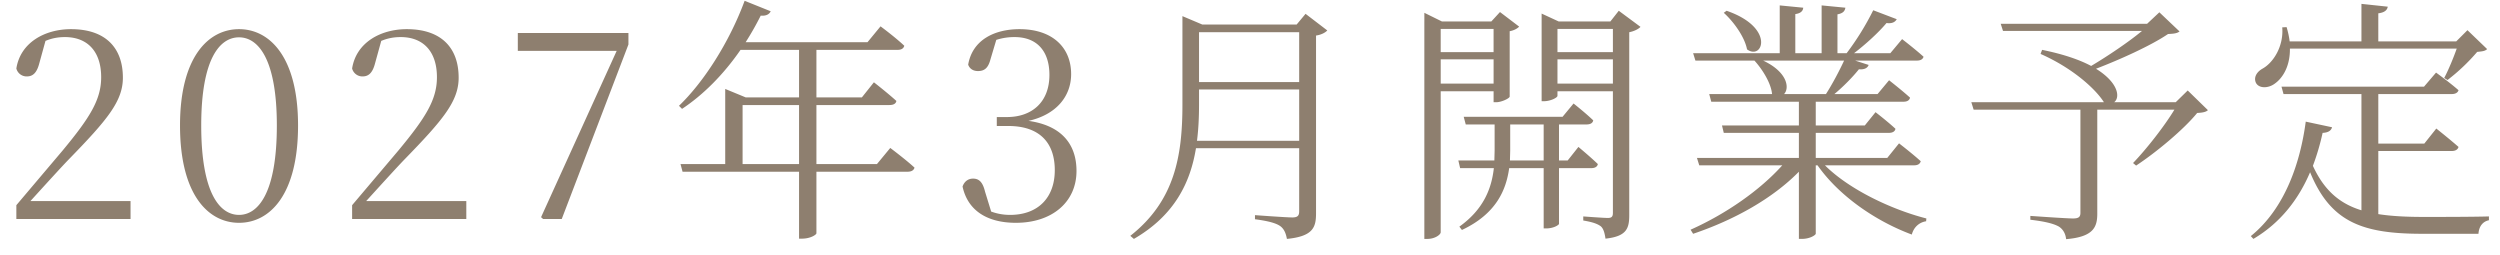 <svg width="137" height="14" viewBox="0 0 137 14" fill="none" xmlns="http://www.w3.org/2000/svg"><path d="M.896 12v-.756c.924-1.092 1.862-2.198 2.548-3.01 1.484-1.792 2.1-2.772 2.1-4.004 0-1.4-.742-2.198-1.988-2.198-.35 0-.7.056-1.064.21L2.156 3.46c-.14.546-.364.728-.686.728a.58.58 0 01-.574-.434c.224-1.428 1.568-2.156 2.996-2.156 1.876 0 2.842 1.008 2.842 2.66 0 1.288-.854 2.31-2.982 4.494-.406.42-1.232 1.33-2.086 2.268h5.488V12H.896zm12.203.21c-1.68 0-3.234-1.526-3.234-5.334 0-3.752 1.554-5.278 3.234-5.278s3.234 1.526 3.234 5.278c0 3.808-1.554 5.334-3.234 5.334zm0-.434c1.036 0 2.072-1.176 2.072-4.9 0-3.668-1.036-4.83-2.072-4.83-1.05 0-2.072 1.162-2.072 4.83 0 3.724 1.022 4.9 2.072 4.9zm6.197.224v-.756c.924-1.092 1.862-2.198 2.548-3.01 1.484-1.792 2.1-2.772 2.1-4.004 0-1.4-.742-2.198-1.988-2.198-.35 0-.7.056-1.064.21l-.336 1.218c-.14.546-.364.728-.686.728a.58.58 0 01-.574-.434c.224-1.428 1.568-2.156 2.996-2.156 1.876 0 2.842 1.008 2.842 2.66 0 1.288-.854 2.31-2.982 4.494-.406.42-1.232 1.33-2.086 2.268h5.488V12h-6.258zm10.466 0l-.112-.098 4.144-9.114h-5.418v-.98h6.062v.63L30.784 12h-1.022zM40.806.044l1.428.574c-.07.154-.238.266-.546.238-.252.504-.532.994-.826 1.456h6.678l.714-.868s.798.588 1.302 1.064c-.042.154-.168.224-.364.224H44.74v2.604h2.492l.658-.826s.756.588 1.232 1.022c-.028.154-.168.224-.378.224H44.74V8.99h3.318l.728-.882s.826.616 1.33 1.078c-.042.154-.182.224-.378.224H44.74v3.374c0 .07-.308.294-.798.294h-.154V9.41h-6.384l-.112-.42h2.45V4.874l1.12.462h2.926V2.732h-3.206c-.938 1.358-2.044 2.464-3.206 3.234l-.168-.168c1.33-1.274 2.744-3.444 3.598-5.754zm2.982 8.946V5.756h-3.094V8.99h3.094zm11.886 3.22c-1.596 0-2.646-.686-2.926-1.988.098-.28.308-.434.574-.434.336 0 .532.196.658.714l.336 1.092c.308.112.644.182 1.036.182 1.554 0 2.45-.966 2.45-2.45 0-1.54-.868-2.422-2.548-2.422h-.63v-.49h.56c1.358 0 2.324-.812 2.324-2.31 0-1.302-.686-2.072-1.904-2.072a3.21 3.21 0 00-1.008.154l-.322 1.078c-.126.476-.336.63-.686.63-.238 0-.448-.112-.532-.35.238-1.386 1.484-1.946 2.814-1.946 1.792 0 2.828.994 2.828 2.464 0 1.19-.784 2.212-2.338 2.562 1.806.252 2.632 1.274 2.632 2.744 0 1.722-1.358 2.842-3.318 2.842zm15.52-10.444h-5.487v2.73h5.488v-2.73zm-6.397-.42V.884l1.092.462h5.166l.49-.588 1.19.91c-.098.112-.322.238-.616.28v9.744c0 .756-.154 1.26-1.596 1.4-.056-.308-.154-.546-.364-.7-.238-.168-.658-.28-1.386-.378v-.224s1.708.126 2.044.126c.294 0 .378-.098.378-.336V8.122h-5.656c-.308 1.89-1.176 3.682-3.402 4.97l-.196-.168c2.422-1.904 2.856-4.354 2.856-7.182V1.346zm6.398 3.556h-5.488v.826c0 .658-.028 1.33-.112 1.988h5.6V4.902zM84.593 6.82h-1.834v1.442l-.014.532h1.848V6.82zm-4.676 1.974h1.974l.014-.532V6.82h-1.582l-.112-.42h5.418l.602-.728s.658.518 1.078.924c-.028.154-.168.224-.364.224h-1.512v1.974h.476l.588-.742s.658.546 1.064.938c-.028.154-.168.224-.364.224h-1.764v3.052c0 .056-.28.252-.714.252h-.126V9.214h-1.89c-.168 1.204-.714 2.506-2.59 3.388l-.14-.182c1.33-.952 1.764-2.086 1.89-3.206h-1.848l-.098-.42zm1.932-7.21H78.95v1.274h2.898V1.584zm-3.794-.406V.702l.966.476h2.702l.476-.518 1.05.798c-.084.098-.28.21-.518.252v3.584c-.014.098-.448.308-.742.308h-.14V5H78.95v7.728c0 .126-.308.364-.728.364h-.168V1.178zm.896 2.072v1.33h2.898V3.25H78.95zm9.436-1.666h-3.038v1.274h3.038V1.584zm-3.906-.406V.744l.938.434h2.828l.462-.588 1.19.882c-.098.112-.336.238-.616.294v10.01c0 .728-.126 1.176-1.302 1.302-.042-.28-.098-.532-.252-.672-.182-.14-.462-.238-.966-.322v-.224s1.106.084 1.344.084c.21 0 .28-.07.28-.28V5h-3.038v.252c0 .098-.378.294-.742.294h-.126V1.178zm.868 2.072v1.33h3.038V3.25h-3.038zM94.617.59c2.688.924 1.974 2.744 1.12 2.114-.126-.672-.728-1.512-1.274-2.002l.154-.112zm5.208-.294l1.302.126c-.028.182-.126.308-.434.364v2.128h.504a14.832 14.832 0 001.456-2.352l1.288.49c-.084.154-.252.252-.56.21-.434.518-1.12 1.148-1.778 1.652h1.988l.644-.77s.714.546 1.176.966c-.042.14-.168.21-.364.21h-3.388l.742.238c-.056.168-.238.266-.532.238-.336.42-.84.938-1.344 1.358h2.366l.63-.756s.7.546 1.148.952c-.028.154-.168.224-.35.224h-4.816v1.302h2.688l.588-.728s.672.518 1.092.91c-.028.154-.168.224-.364.224h-4.004v1.372h3.92l.644-.798s.728.56 1.19.98c-.042.154-.168.224-.364.224h-4.886c1.316 1.316 3.64 2.422 5.558 2.912l-.014.154c-.364.056-.672.308-.784.728-1.96-.728-3.976-2.1-5.166-3.794h-.098v3.752c-.014.07-.308.28-.77.28h-.154V9.41c-1.428 1.456-3.514 2.632-5.796 3.402l-.14-.224c1.974-.882 3.822-2.184 5.026-3.528h-4.55l-.126-.406h5.586V7.282h-4.116l-.098-.406h4.214V5.574h-4.802l-.112-.42h3.444c-.056-.602-.532-1.358-.966-1.834h-3.234l-.126-.406h4.746V.296l1.288.126c-.014.182-.14.308-.434.35v2.142h1.442V.296zM96.619 3.32c1.344.63 1.456 1.512 1.148 1.834h2.296c.35-.546.728-1.26.994-1.834h-4.438zm11.41 2.282h7.266c-.448-.714-1.694-1.862-3.472-2.646l.084-.224c1.176.238 2.058.546 2.688.882.896-.532 2.044-1.302 2.786-1.918h-7.616l-.126-.392h8.022l.672-.63 1.106 1.05c-.126.098-.294.126-.63.14-.924.63-2.632 1.4-3.948 1.904 1.246.77 1.33 1.582.994 1.834h3.374l.658-.644 1.106 1.078c-.098.098-.28.14-.588.154-.742.91-2.24 2.156-3.346 2.884l-.168-.14c.728-.756 1.708-2.002 2.268-2.926h-4.228v5.698c0 .742-.21 1.274-1.708 1.4-.028-.28-.154-.532-.392-.686-.266-.154-.728-.28-1.568-.378v-.21s1.96.14 2.338.14c.308 0 .406-.084.406-.308V6.008h-5.852l-.126-.406zm18.326 1.064l1.442.308c-.056.196-.224.294-.518.308a13.134 13.134 0 01-.532 1.806c.616 1.344 1.47 2.072 2.66 2.436v-6.37h-4.27l-.112-.406h7.812l.658-.77s.756.546 1.232.966c-.042.14-.182.21-.364.21h-4.032V7.87h2.52l.658-.826s.742.588 1.218 1.008c-.042.154-.182.224-.378.224h-4.018v3.458c.714.112 1.54.154 2.492.154.826 0 2.674 0 3.57-.028v.21c-.35.07-.546.35-.574.742h-3.066c-3.248 0-5.026-.602-6.16-3.374-.602 1.414-1.568 2.744-3.108 3.654l-.14-.154c1.89-1.526 2.716-4.06 3.01-6.272zM125.067 1.5l.238-.014c.084.28.14.546.168.784h3.934V.212l1.442.154c-.028.182-.168.322-.518.364v1.54h4.27l.616-.616 1.078 1.036c-.112.112-.266.126-.546.154a10.676 10.676 0 01-1.624 1.54l-.182-.112c.224-.42.504-1.092.686-1.61h-9.142c.014.98-.406 1.624-.826 1.918-.35.266-.868.28-1.036-.042-.14-.308.056-.602.35-.77.616-.336 1.176-1.246 1.092-2.268z" fill="#8E7F6F"/></svg>